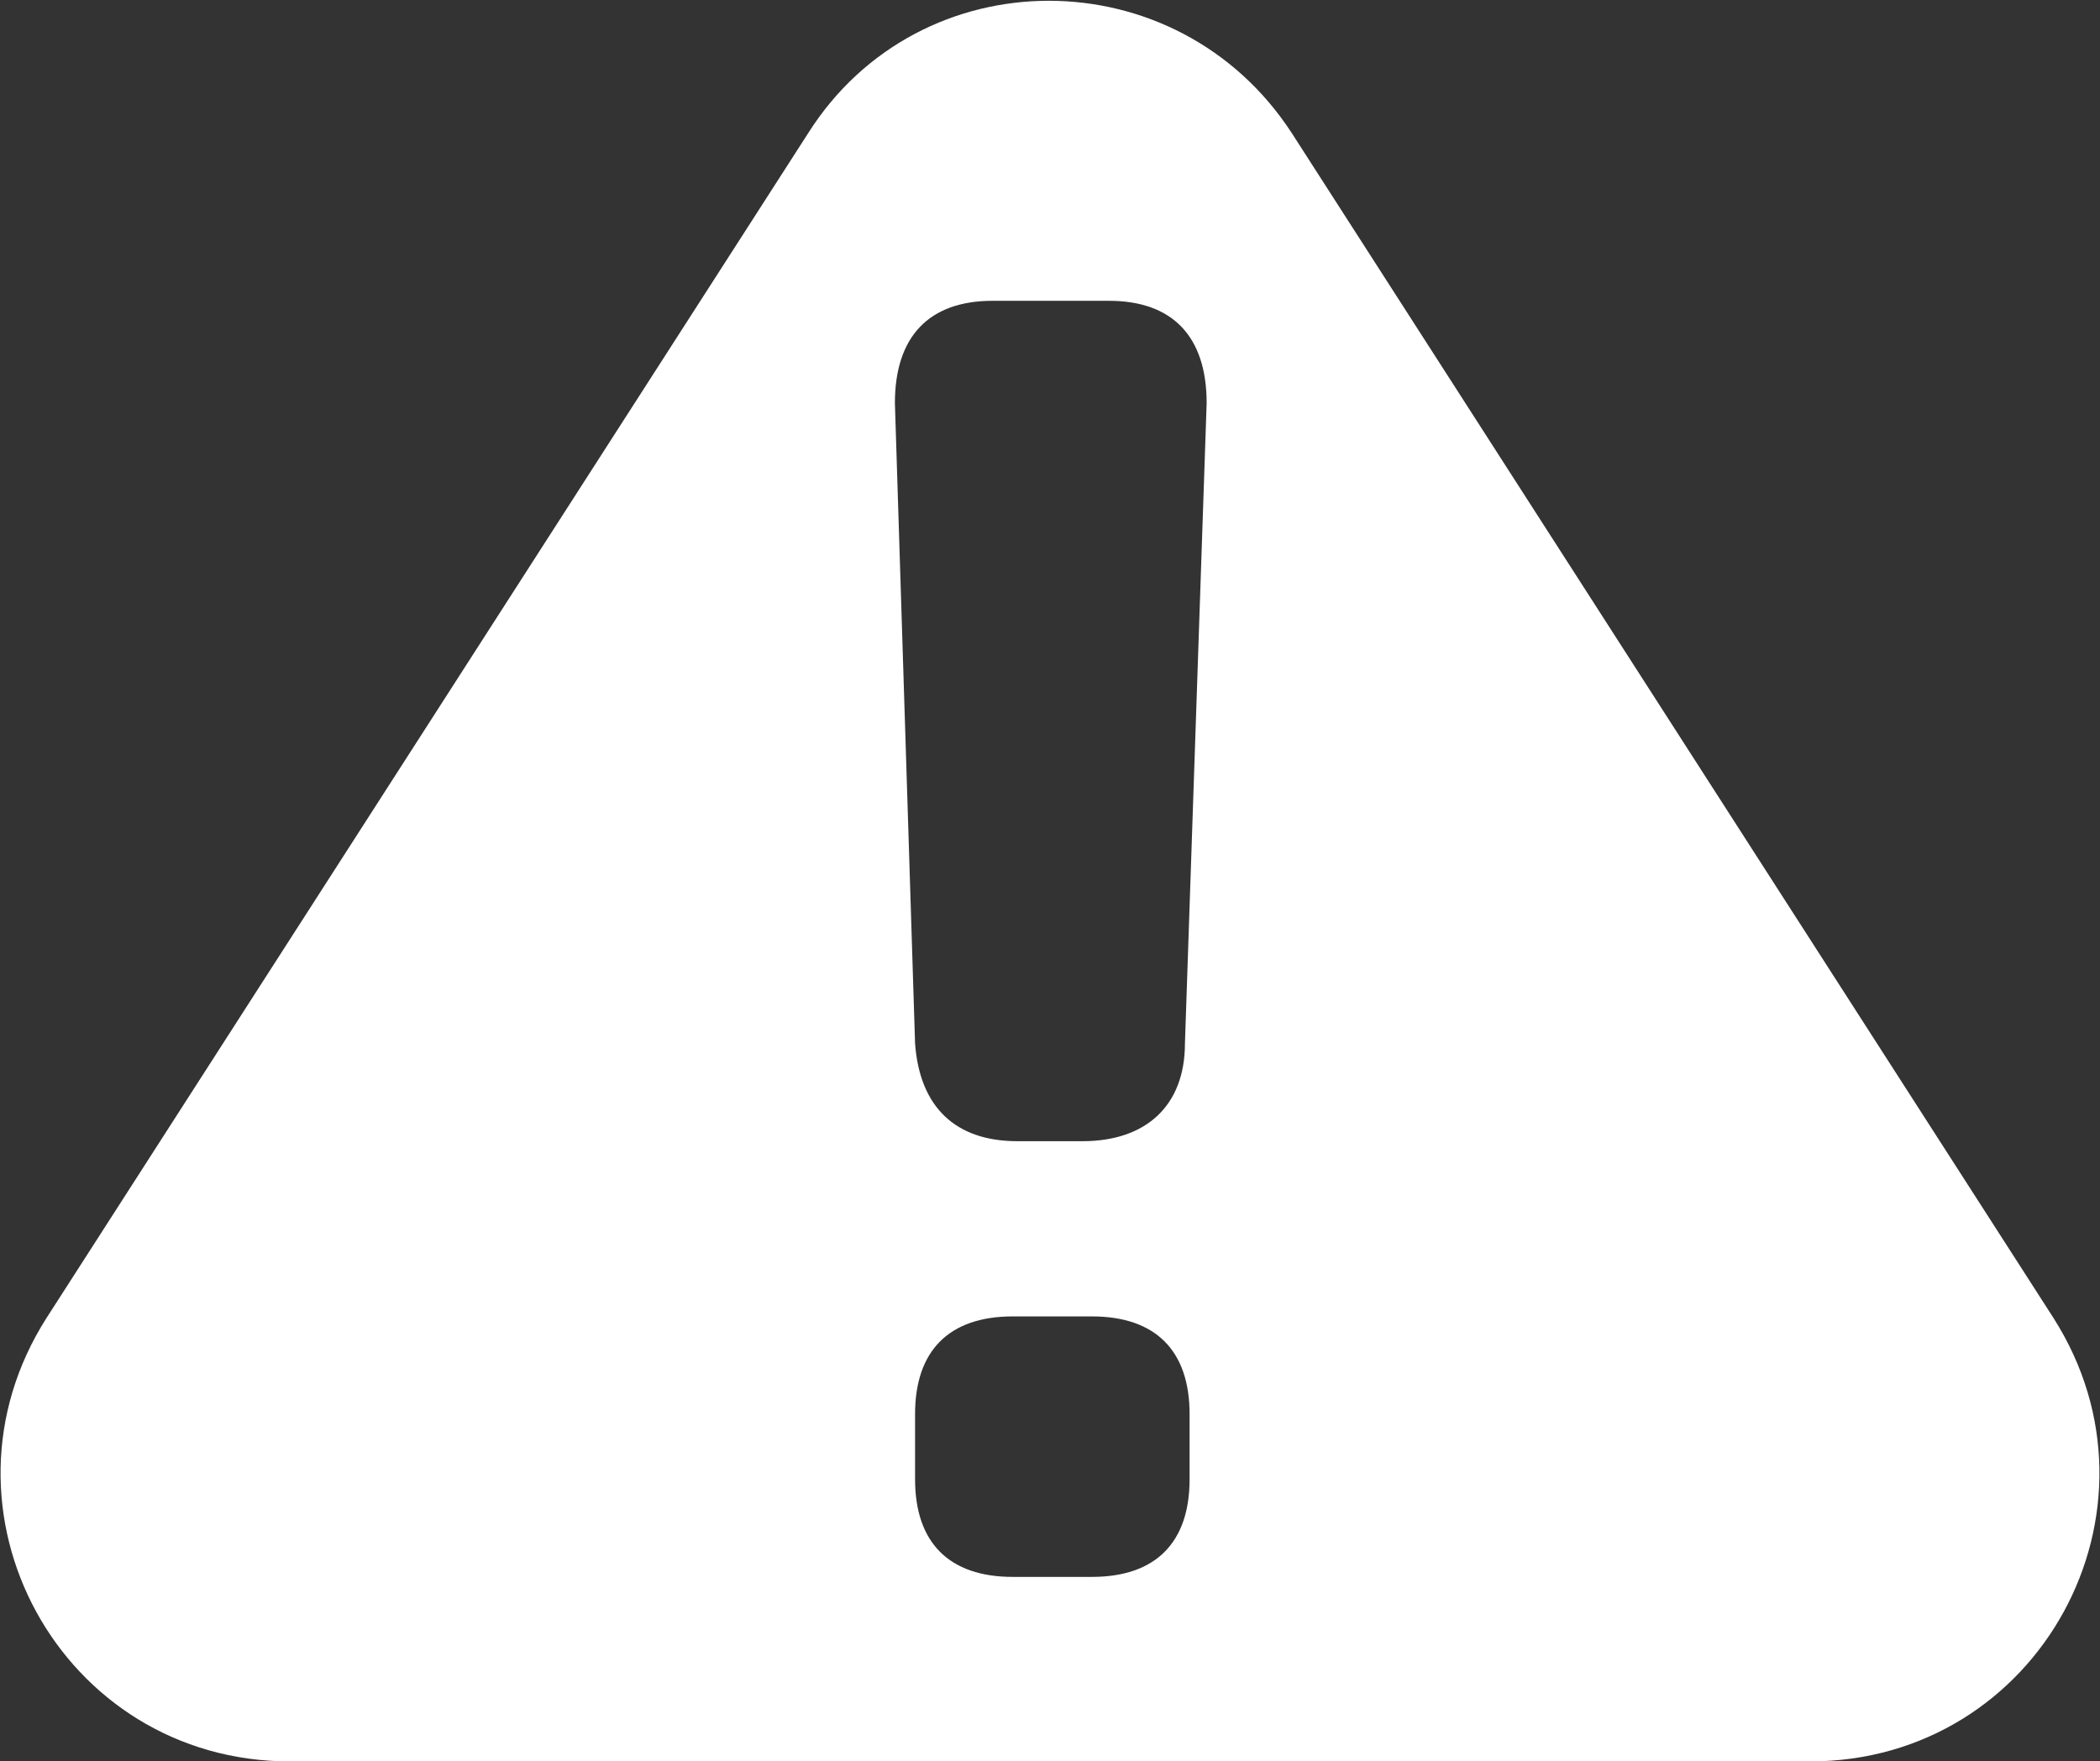 <?xml version="1.0" encoding="utf-8"?>
<!-- Generator: Adobe Illustrator 23.1.0, SVG Export Plug-In . SVG Version: 6.00 Build 0)  -->
<svg version="1.1" id="Ebene_1" xmlns="http://www.w3.org/2000/svg" xmlns:xlink="http://www.w3.org/1999/xlink" x="0px" y="0px"
	 viewBox="0 0 135.4 113.6" style="enable-background:new 0 0 135.4 113.6;" xml:space="preserve">
<rect x="0" y="0" width="135.4" height="113.6" fill="#333333" stroke="none"/>
<style type="text/css">
	.st0{fill:#FFFFFF;}
</style>
<path class="st0" d="M132.4,85L83.3,8.6c-7.4-11.4-24-11.4-31.2,0L3,85c-7.9,12.4,0.9,28.6,15.7,28.6h98
	C131.5,113.6,140.3,97.4,132.4,85z M76.7,95.4c0,4.1-2.2,6.3-6.3,6.3h-5.1c-4.1,0-6.3-2.2-6.3-6.3v-4.2c0-4.1,2.2-6.3,6.3-6.3h5.1
	c4.1,0,6.3,2.2,6.3,6.3V95.4z M76.4,67.3c0,4-2.5,6.3-6.6,6.3h-4.2c-4,0-6.3-2.2-6.6-6.3L57.7,26c0-4.3,2.2-6.6,6.3-6.6h7.5
	c4.1,0,6.3,2.3,6.3,6.6L76.4,67.3z"/>
</svg>
